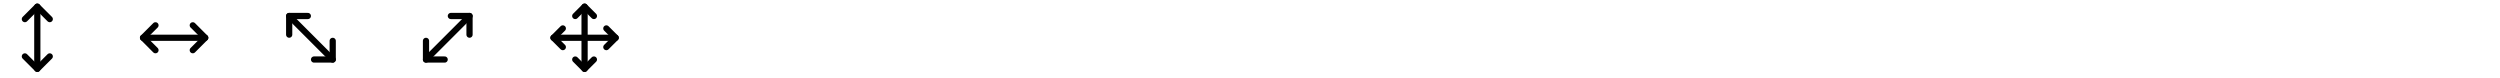 <svg width="804" height="25" viewBox="0 0 804 25" fill="none" xmlns="http://www.w3.org/2000/svg">
<path d="M8 18.143L12 22.143L16 18.143" stroke="black" stroke-width="2" stroke-linecap="round" stroke-linejoin="round"/>
<path d="M8 6.143L12 2.143L16 6.143" stroke="black" stroke-width="2" stroke-linecap="round" stroke-linejoin="round"/>
<path d="M12 2.143V22.143" stroke="black" stroke-width="2" stroke-linecap="round" stroke-linejoin="round"/>
<path d="M62 8.143L66 12.143L62 16.143" stroke="black" stroke-width="2" stroke-linecap="round" stroke-linejoin="round"/>
<path d="M50 8.143L46 12.143L50 16.143" stroke="black" stroke-width="2" stroke-linecap="round" stroke-linejoin="round"/>
<path d="M46 12.143H66" stroke="black" stroke-width="2" stroke-linecap="round" stroke-linejoin="round"/>
<path d="M93 11.143V5.143H99" stroke="black" stroke-width="2" stroke-linecap="round" stroke-linejoin="round"/>
<path d="M107 13.143V19.143H101" stroke="black" stroke-width="2" stroke-linecap="round" stroke-linejoin="round"/>
<path d="M93 5.143L107 19.143" stroke="black" stroke-width="2" stroke-linecap="round" stroke-linejoin="round"/>
<path d="M145 5.143H151V11.143" stroke="black" stroke-width="2" stroke-linecap="round" stroke-linejoin="round"/>
<path d="M143 19.143H137V13.143" stroke="black" stroke-width="2" stroke-linecap="round" stroke-linejoin="round"/>
<path d="M151 5.143L137 19.143" stroke="black" stroke-width="2" stroke-linecap="round" stroke-linejoin="round"/>
<path d="M181 9.143L178 12.143L181 15.143" stroke="black" stroke-width="2" stroke-linecap="round" stroke-linejoin="round"/>
<path d="M185 5.143L188 2.143L191 5.143" stroke="black" stroke-width="2" stroke-linecap="round" stroke-linejoin="round"/>
<path d="M191 19.143L188 22.143L185 19.143" stroke="black" stroke-width="2" stroke-linecap="round" stroke-linejoin="round"/>
<path d="M195 9.143L198 12.143L195 15.143" stroke="black" stroke-width="2" stroke-linecap="round" stroke-linejoin="round"/>
<path d="M178 12.143H198" stroke="black" stroke-width="2" stroke-linecap="round" stroke-linejoin="round"/>
<path d="M188 2.143V22.143" stroke="black" stroke-width="2" stroke-linecap="round" stroke-linejoin="round"/>
</svg>
